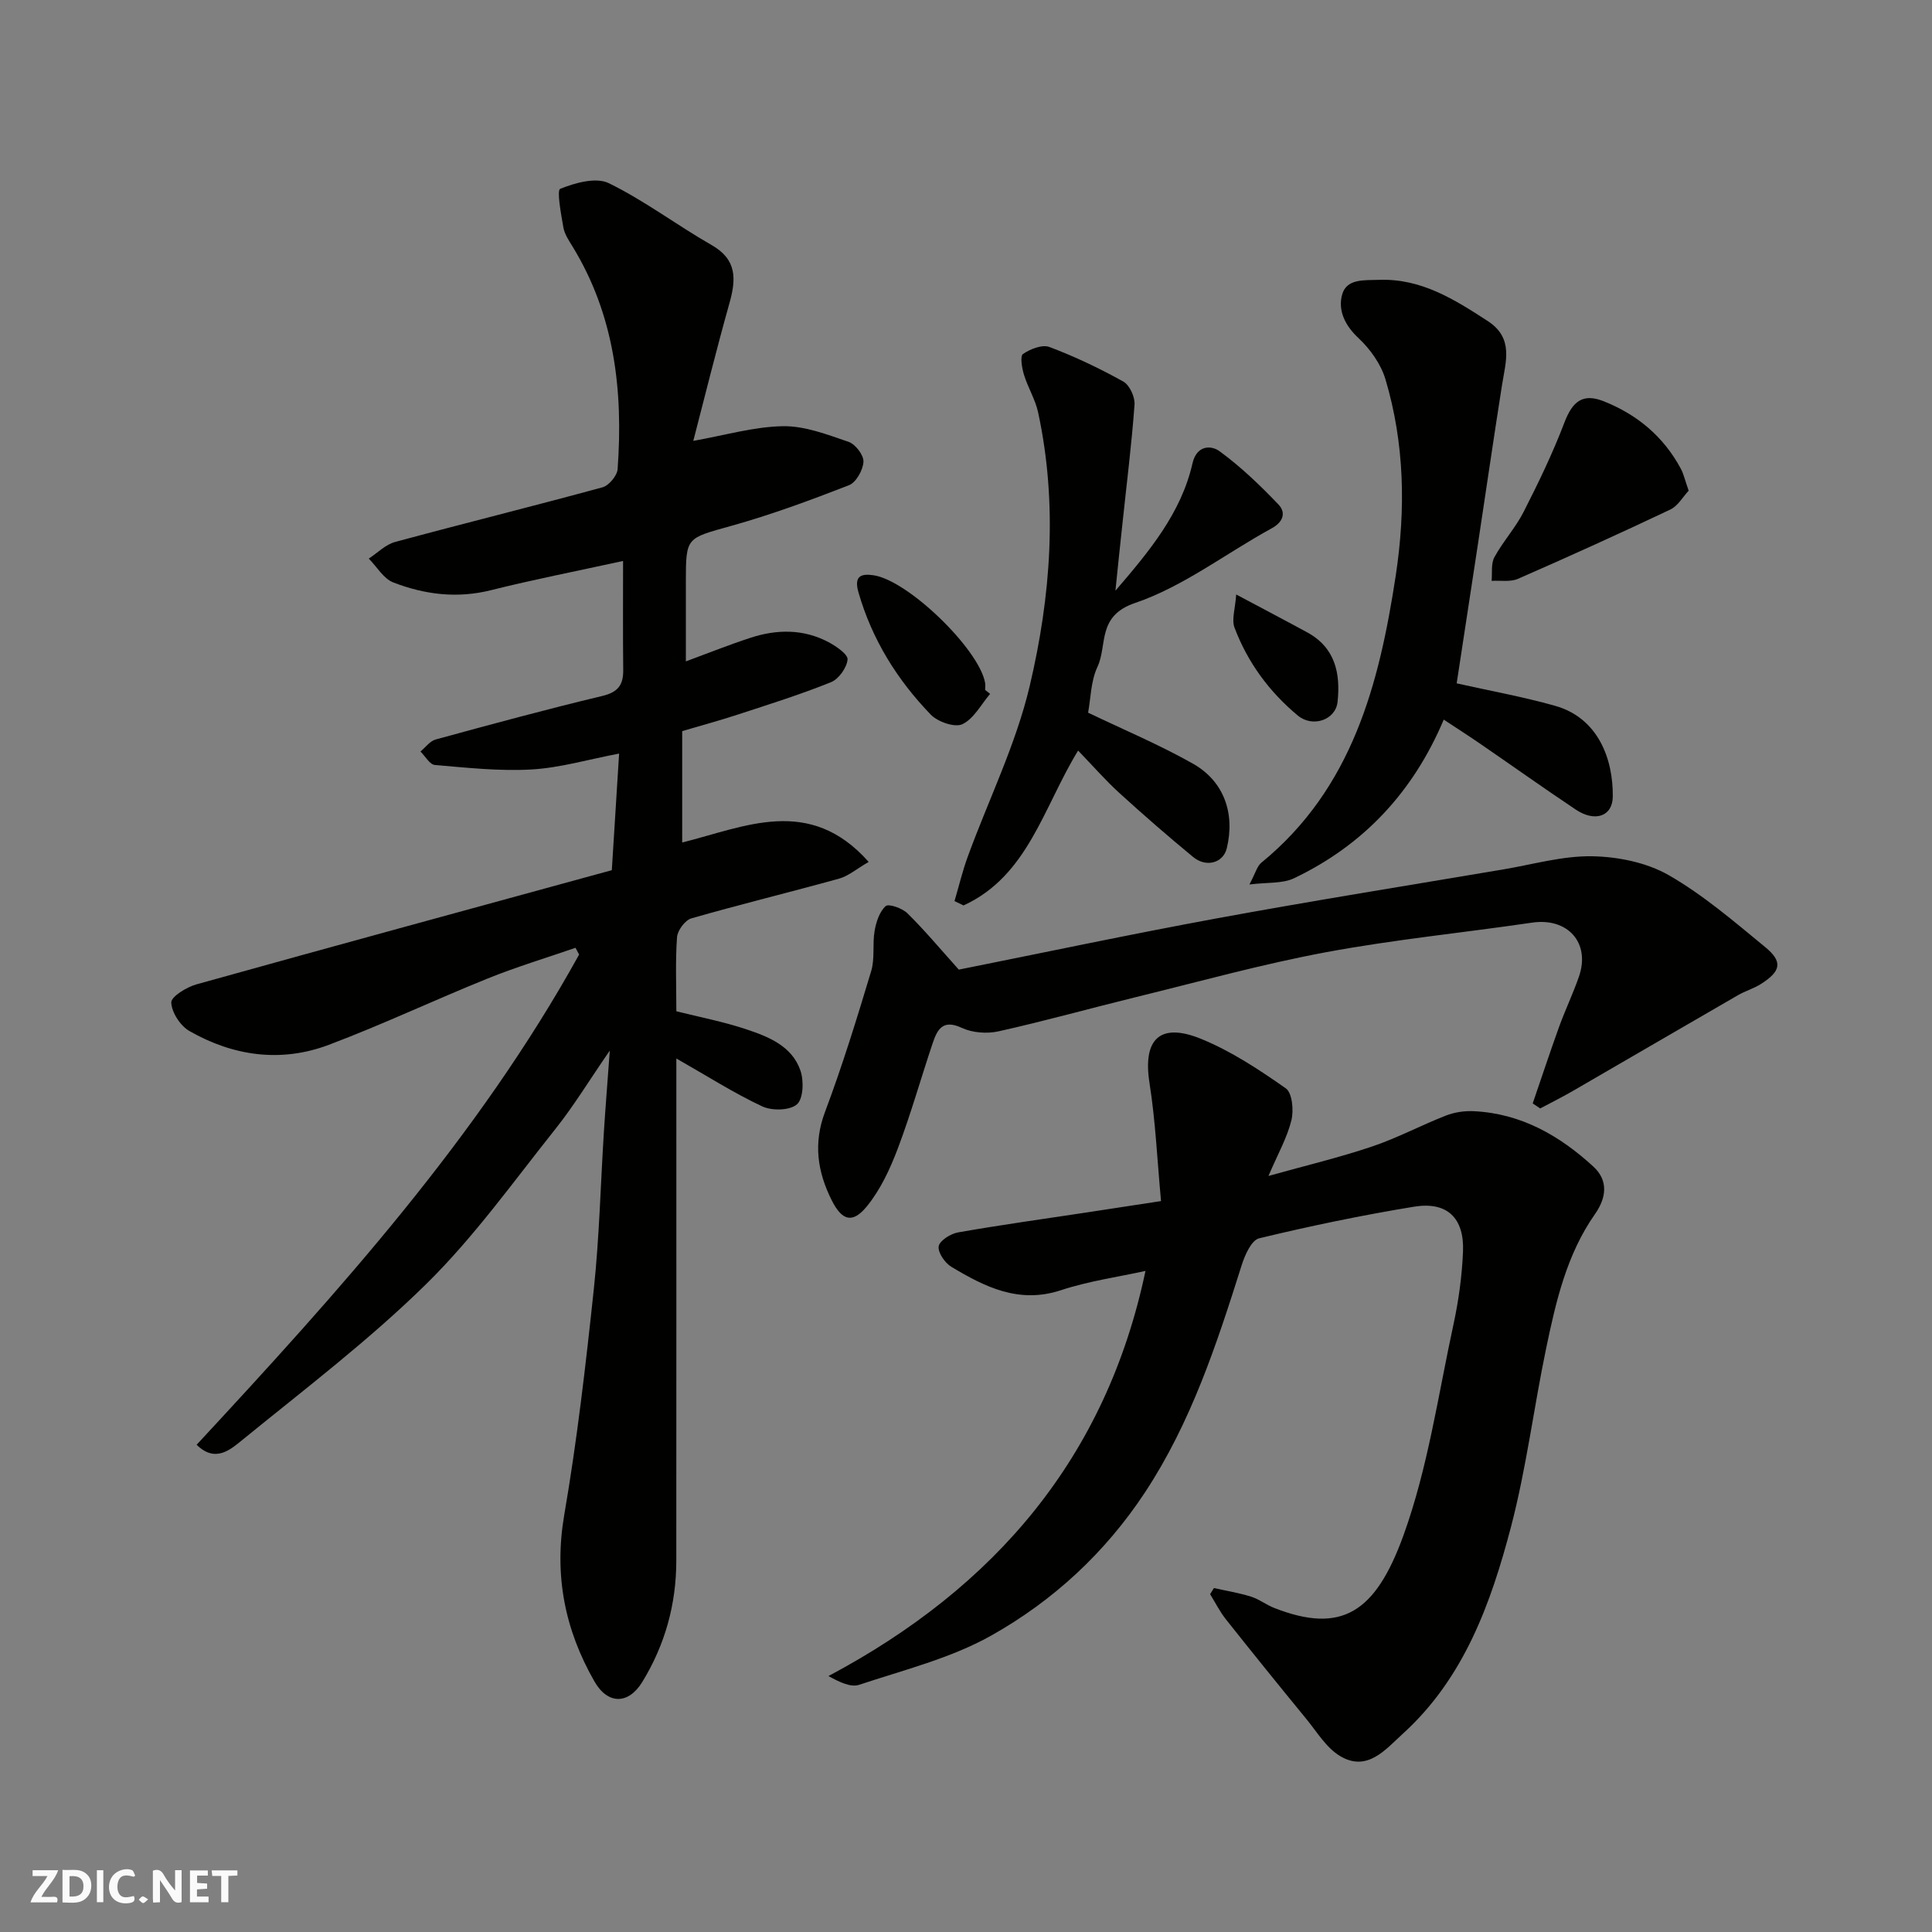 <svg enable-background="new 0 0 400 400" viewBox="0 0 400 400" xmlns="http://www.w3.org/2000/svg"><rect x="0" y="0" width="400" height="400" fill="#808080" stroke="none"/><g fill="#fafafb"><path d="m37.59 393.81c-.92.31-1.52.05-2-.78-.7-1.2-1.52-2.34-2.47-3.78v4.59c-.55.03-.95.05-1.41.07-.03-.37-.06-.64-.06-.91 0-1.91 0-3.81 0-5.7 1.13-.41 1.77-.03 2.29.91.62 1.11 1.38 2.14 2.31 3.19v-4.2h1.35v6.61z"/><path d="m12.94 393.88v-6.75c1.9.19 3.93-.54 5.37 1.29.8 1.01.78 2.88.03 3.97-1.37 1.97-3.4 1.51-5.4 1.49m1.45-1.22c2.04.12 2.92-.58 2.89-2.21-.03-1.51-.98-2.19-2.89-2z"/><path d="m11.81 393.87h-5.49c.68-2.18 2.47-3.48 3.51-5.45h-3.08v-1.21h5.29c-.71 2.13-2.44 3.48-3.47 5.51.86 0 1.63.04 2.39-.01.79-.05 1.14.21.85 1.16"/><path d="m39.33 393.86v-6.61h3.7v1.07h-2.22v1.52c.68.04 1.34.09 2.07.13v1.07c-.72.05-1.38.09-2.1.14v1.48h2.4v1.19h-3.85z"/><path d="m27.71 388.56c-1.15-.3-2.46-.61-3.1.64-.37.73-.41 1.93-.06 2.67.63 1.35 1.99.93 3.17.68.35.94-.01 1.32-.93 1.46-1.62.25-3.05-.27-3.76-1.48-.73-1.24-.6-3.03.31-4.17.88-1.11 2.71-1.7 4-1.16.32.13.44.74.65 1.12-.1.08-.19.16-.28.24"/><path d="m49.15 387.24v1.07c-.59.02-1.17.05-1.87.08v5.44h-1.48v-5.44h-1.85c-.05-.4-.08-.73-.13-1.15z"/><path d="m20.06 387.21h1.33v6.62h-1.33z"/><path d="m30.68 393.25c-.49.38-.8.79-1.05.76-.32-.05-.6-.45-.9-.7.26-.24.51-.64.8-.67.29-.04.62.3 1.15.61"/></g><path d="m40.71 299.12c29.42-31.72 58.23-63.59 79.19-101.49-.25-.47-.5-.93-.75-1.4-6.06 2.1-12.22 3.95-18.16 6.35-11.03 4.45-21.8 9.55-32.91 13.74-9.89 3.73-19.76 2.35-28.87-2.86-1.87-1.07-3.67-3.84-3.75-5.9-.04-1.22 3.17-3.19 5.22-3.76 28.66-7.99 57.38-15.81 85.99-23.64.52-8.26 1-15.97 1.51-24.14-6.42 1.22-12.23 2.95-18.12 3.29-6.64.38-13.37-.36-20.03-.93-1.06-.09-1.99-1.82-2.98-2.79 1.05-.86 1.97-2.17 3.16-2.49 11.45-3.13 22.91-6.24 34.45-9 3.29-.78 4.41-2.28 4.37-5.41-.08-7.41-.03-14.81-.03-22.55-10.01 2.19-18.73 3.89-27.34 6.05-7.01 1.76-13.74.91-20.23-1.6-2.03-.78-3.4-3.25-5.08-4.94 1.81-1.18 3.47-2.91 5.45-3.44 14.29-3.87 28.66-7.42 42.94-11.32 1.33-.36 3.03-2.4 3.13-3.76 1.17-16.2-.62-31.86-9.33-46.09-.77-1.25-1.66-2.57-1.9-3.96-.48-2.75-1.4-7.68-.65-7.99 3.09-1.24 7.42-2.46 10.07-1.16 7.4 3.62 14.07 8.69 21.26 12.8 5.3 3.02 5.1 7.07 3.7 12.05-2.72 9.67-5.12 19.43-7.48 28.5 6.5-1.15 12.5-2.93 18.53-3.04 4.54-.08 9.2 1.73 13.62 3.24 1.41.48 3.15 2.75 3.08 4.12-.09 1.72-1.52 4.28-3 4.86-8.02 3.12-16.14 6.12-24.42 8.43-9.25 2.59-9.35 2.25-9.35 11.56v16.48c4.67-1.72 8.96-3.44 13.34-4.87 5.48-1.8 11.01-1.87 16.22.9 1.59.85 4.02 2.52 3.92 3.59-.17 1.71-1.83 4.04-3.43 4.69-6.32 2.55-12.84 4.59-19.32 6.71-3.72 1.22-7.5 2.24-11.49 3.42v23.06c12.93-3.21 26.33-9.83 38.61 4.02-2.57 1.49-4.21 2.92-6.09 3.45-10.19 2.83-20.47 5.32-30.62 8.24-1.3.37-2.87 2.49-2.97 3.9-.36 4.97-.14 9.99-.14 15.33 4.81 1.21 9.72 2.15 14.41 3.71 4.65 1.55 9.52 3.46 11.28 8.56.73 2.12.61 5.84-.72 7-1.47 1.29-5.19 1.37-7.2.42-5.87-2.75-11.38-6.28-17.77-9.91v4.96c0 33 .01 66-.01 99 0 9.03-2.33 17.44-7.06 25.15-2.87 4.67-7.14 4.66-9.88-.12-6.15-10.74-8.4-22-6.26-34.49 2.66-15.47 4.46-31.11 6.12-46.72 1.15-10.82 1.4-21.73 2.09-32.6.32-5.09.74-10.17 1.22-16.82-4.29 6.23-7.46 11.46-11.24 16.21-8.69 10.9-16.87 22.4-26.76 32.12-11.8 11.6-25.09 21.71-37.96 32.19-2.43 1.96-5.63 4.99-9.58 1.09z" fill="#010100"/><path d="m240.38 248.67c-.79-8.46-1.14-16.53-2.39-24.46-1.41-9 2.09-12.63 10.69-9.12 6.22 2.54 12 6.36 17.53 10.24 1.34.94 1.67 4.56 1.16 6.62-.88 3.57-2.77 6.9-4.75 11.52 7.69-2.15 14.66-3.81 21.43-6.09 5.24-1.76 10.17-4.41 15.33-6.42 1.77-.69 3.83-.99 5.73-.9 9.8.46 17.81 5.06 24.8 11.49 3.11 2.86 2.69 6.44.31 9.82-5.86 8.35-8.08 18.08-10.11 27.8-2.56 12.28-4.1 24.82-7.27 36.93-4.17 15.88-9.74 31.38-22.43 42.88-3.57 3.24-7.35 7.98-13 4.57-2.82-1.7-4.74-4.96-6.93-7.63-5.61-6.85-11.18-13.73-16.68-20.67-1.26-1.59-2.18-3.45-3.26-5.19.26-.42.53-.85.79-1.27 2.56.57 5.17.99 7.66 1.77 1.7.53 3.18 1.71 4.85 2.36 13.85 5.4 20.91 1.08 26.75-15.09 5.05-13.97 7.17-29.02 10.34-43.64 1.07-4.94 1.76-10.03 1.97-15.07.28-6.96-3.3-10.4-10.12-9.29-10.77 1.76-21.48 3.99-32.09 6.55-1.59.38-2.96 3.48-3.62 5.58-5.16 16.34-10.47 32.55-20.03 47.05-8.24 12.49-19.02 22.43-31.82 29.62-8.39 4.71-18.1 7.11-27.34 10.19-1.72.57-3.98-.5-6.36-1.81 34.62-18.4 57.53-45.37 65.64-83.88-5.61 1.24-11.74 2.09-17.52 4-8.7 2.86-15.74-.69-22.69-4.86-1.33-.8-2.83-3-2.6-4.25.21-1.19 2.48-2.6 4.03-2.87 8.85-1.55 17.75-2.79 26.63-4.13 4.81-.75 9.65-1.49 15.37-2.35z" fill="#010100"/><path d="m198.51 200.75c17.31-3.46 35.31-7.28 53.4-10.61 19.74-3.63 39.55-6.8 59.34-10.14 6.12-1.03 12.26-2.82 18.37-2.72 5.34.09 11.26 1.28 15.83 3.89 7.17 4.1 13.58 9.63 20.01 14.91 3.69 3.03 3.28 4.99-.84 7.62-1.5.96-3.29 1.47-4.84 2.37-11.41 6.59-22.79 13.23-34.19 19.83-2.19 1.27-4.47 2.4-6.71 3.59-.52-.35-1.03-.69-1.55-1.04 1.81-5.26 3.55-10.55 5.44-15.79 1.27-3.52 2.9-6.91 4.13-10.45 2.43-6.99-2.31-12.27-9.68-11.19-14.23 2.09-28.58 3.5-42.7 6.13-13.26 2.47-26.3 6.1-39.41 9.31-9.47 2.32-18.87 4.95-28.39 7.07-2.4.53-5.41.3-7.61-.73-3.97-1.85-5.08.41-6.03 3.24-2.43 7.24-4.5 14.61-7.2 21.75-1.59 4.2-3.58 8.5-6.38 11.94-3 3.69-5.19 2.99-7.31-1.24-2.95-5.9-3.83-11.75-1.38-18.28 3.6-9.57 6.61-19.36 9.56-29.16.79-2.61.23-5.6.71-8.34.32-1.83 1.01-3.96 2.29-5.11.61-.55 3.42.43 4.48 1.47 3.47 3.4 6.6 7.15 10.66 11.68z" fill="#010100"/><path d="m298.91 148.99c-6.31 14.96-16.59 25.97-31.01 32.85-2.38 1.13-5.45.81-9.22 1.28 1.26-2.37 1.58-3.78 2.47-4.51 18.82-15.38 24.4-36.95 27.83-59.49 2.07-13.65 1.83-27.28-2.13-40.57-.94-3.16-3.16-6.28-5.6-8.56-2.84-2.65-4.28-5.79-3.37-9.02.94-3.32 4.57-2.92 7.64-3.03 8.75-.31 15.59 4.05 22.49 8.52 5.45 3.54 3.73 8.39 2.97 13.24-1.73 10.97-3.32 21.96-4.99 32.95-1.46 9.65-2.95 19.3-4.4 28.83 6.71 1.51 13.62 2.75 20.34 4.64 8.98 2.52 12.07 11.05 11.98 18.82-.05 4.09-3.69 5.33-7.66 2.68-6.65-4.44-13.16-9.08-19.76-13.61-2.36-1.63-4.78-3.17-7.58-5.02z" fill="#010100"/><path d="m230.94 122.29c6.98-8.11 13.61-16.06 15.95-26.35.86-3.8 3.86-3.79 5.59-2.53 4.42 3.23 8.43 7.08 12.22 11.05 1.54 1.62 1.08 3.57-1.44 4.94-9.44 5.16-18.25 12.04-28.26 15.44-7.94 2.69-5.68 8.71-7.78 13.22-1.4 2.99-1.4 6.63-1.94 9.49 7.31 3.51 14.76 6.63 21.74 10.58 6.46 3.66 8.72 10.4 6.96 17.54-.74 2.98-4.24 4.01-6.97 1.75-5.2-4.29-10.3-8.72-15.28-13.26-2.87-2.62-5.44-5.57-8.52-8.76-7.19 11.73-10.38 25.95-23.72 32.06-.62-.3-1.25-.6-1.87-.9.92-3.1 1.66-6.27 2.78-9.3 4.29-11.73 9.93-23.13 12.78-35.19 4.39-18.59 5.85-37.67 1.75-56.7-.58-2.67-2.11-5.12-2.92-7.76-.43-1.4-.85-3.88-.21-4.32 1.5-1.03 3.98-2.01 5.47-1.45 5.26 1.98 10.38 4.42 15.29 7.15 1.31.73 2.45 3.21 2.33 4.79-.59 8.17-1.62 16.3-2.48 24.45-.52 4.69-.99 9.38-1.47 14.06z" fill="#010100"/><path d="m349.62 101.59c-1.18 1.25-2.21 3.15-3.79 3.9-10.44 4.95-20.96 9.72-31.55 14.35-1.58.69-3.63.31-5.46.42.16-1.65-.15-3.56.58-4.9 1.79-3.27 4.39-6.11 6.07-9.42 3.06-6.01 6.01-12.12 8.41-18.42 1.69-4.45 3.83-6.16 8.16-4.44 6.93 2.75 12.39 7.32 15.95 13.95.6 1.12.87 2.41 1.63 4.56z" fill="#010100"/><path d="m204.99 143.66c-1.87 2.19-3.37 5.16-5.75 6.28-1.57.74-5.09-.49-6.54-1.99-6.96-7.21-12.16-15.55-14.97-25.33-.98-3.42.61-3.87 3.05-3.53 7.13.97 21.86 15.22 23.17 22.25.09.48.01 1 .01 1.5.35.27.69.55 1.03.82z" fill="#010100"/><path d="m255.94 123.08c5.85 3.12 10.31 5.45 14.73 7.86 5.77 3.15 6.89 8.47 6.26 14.37-.4 3.77-5.17 5.38-8.23 2.84-5.93-4.93-10.39-11.01-13.11-18.21-.63-1.67.15-3.88.35-6.86z" fill="#010100"/></svg>
